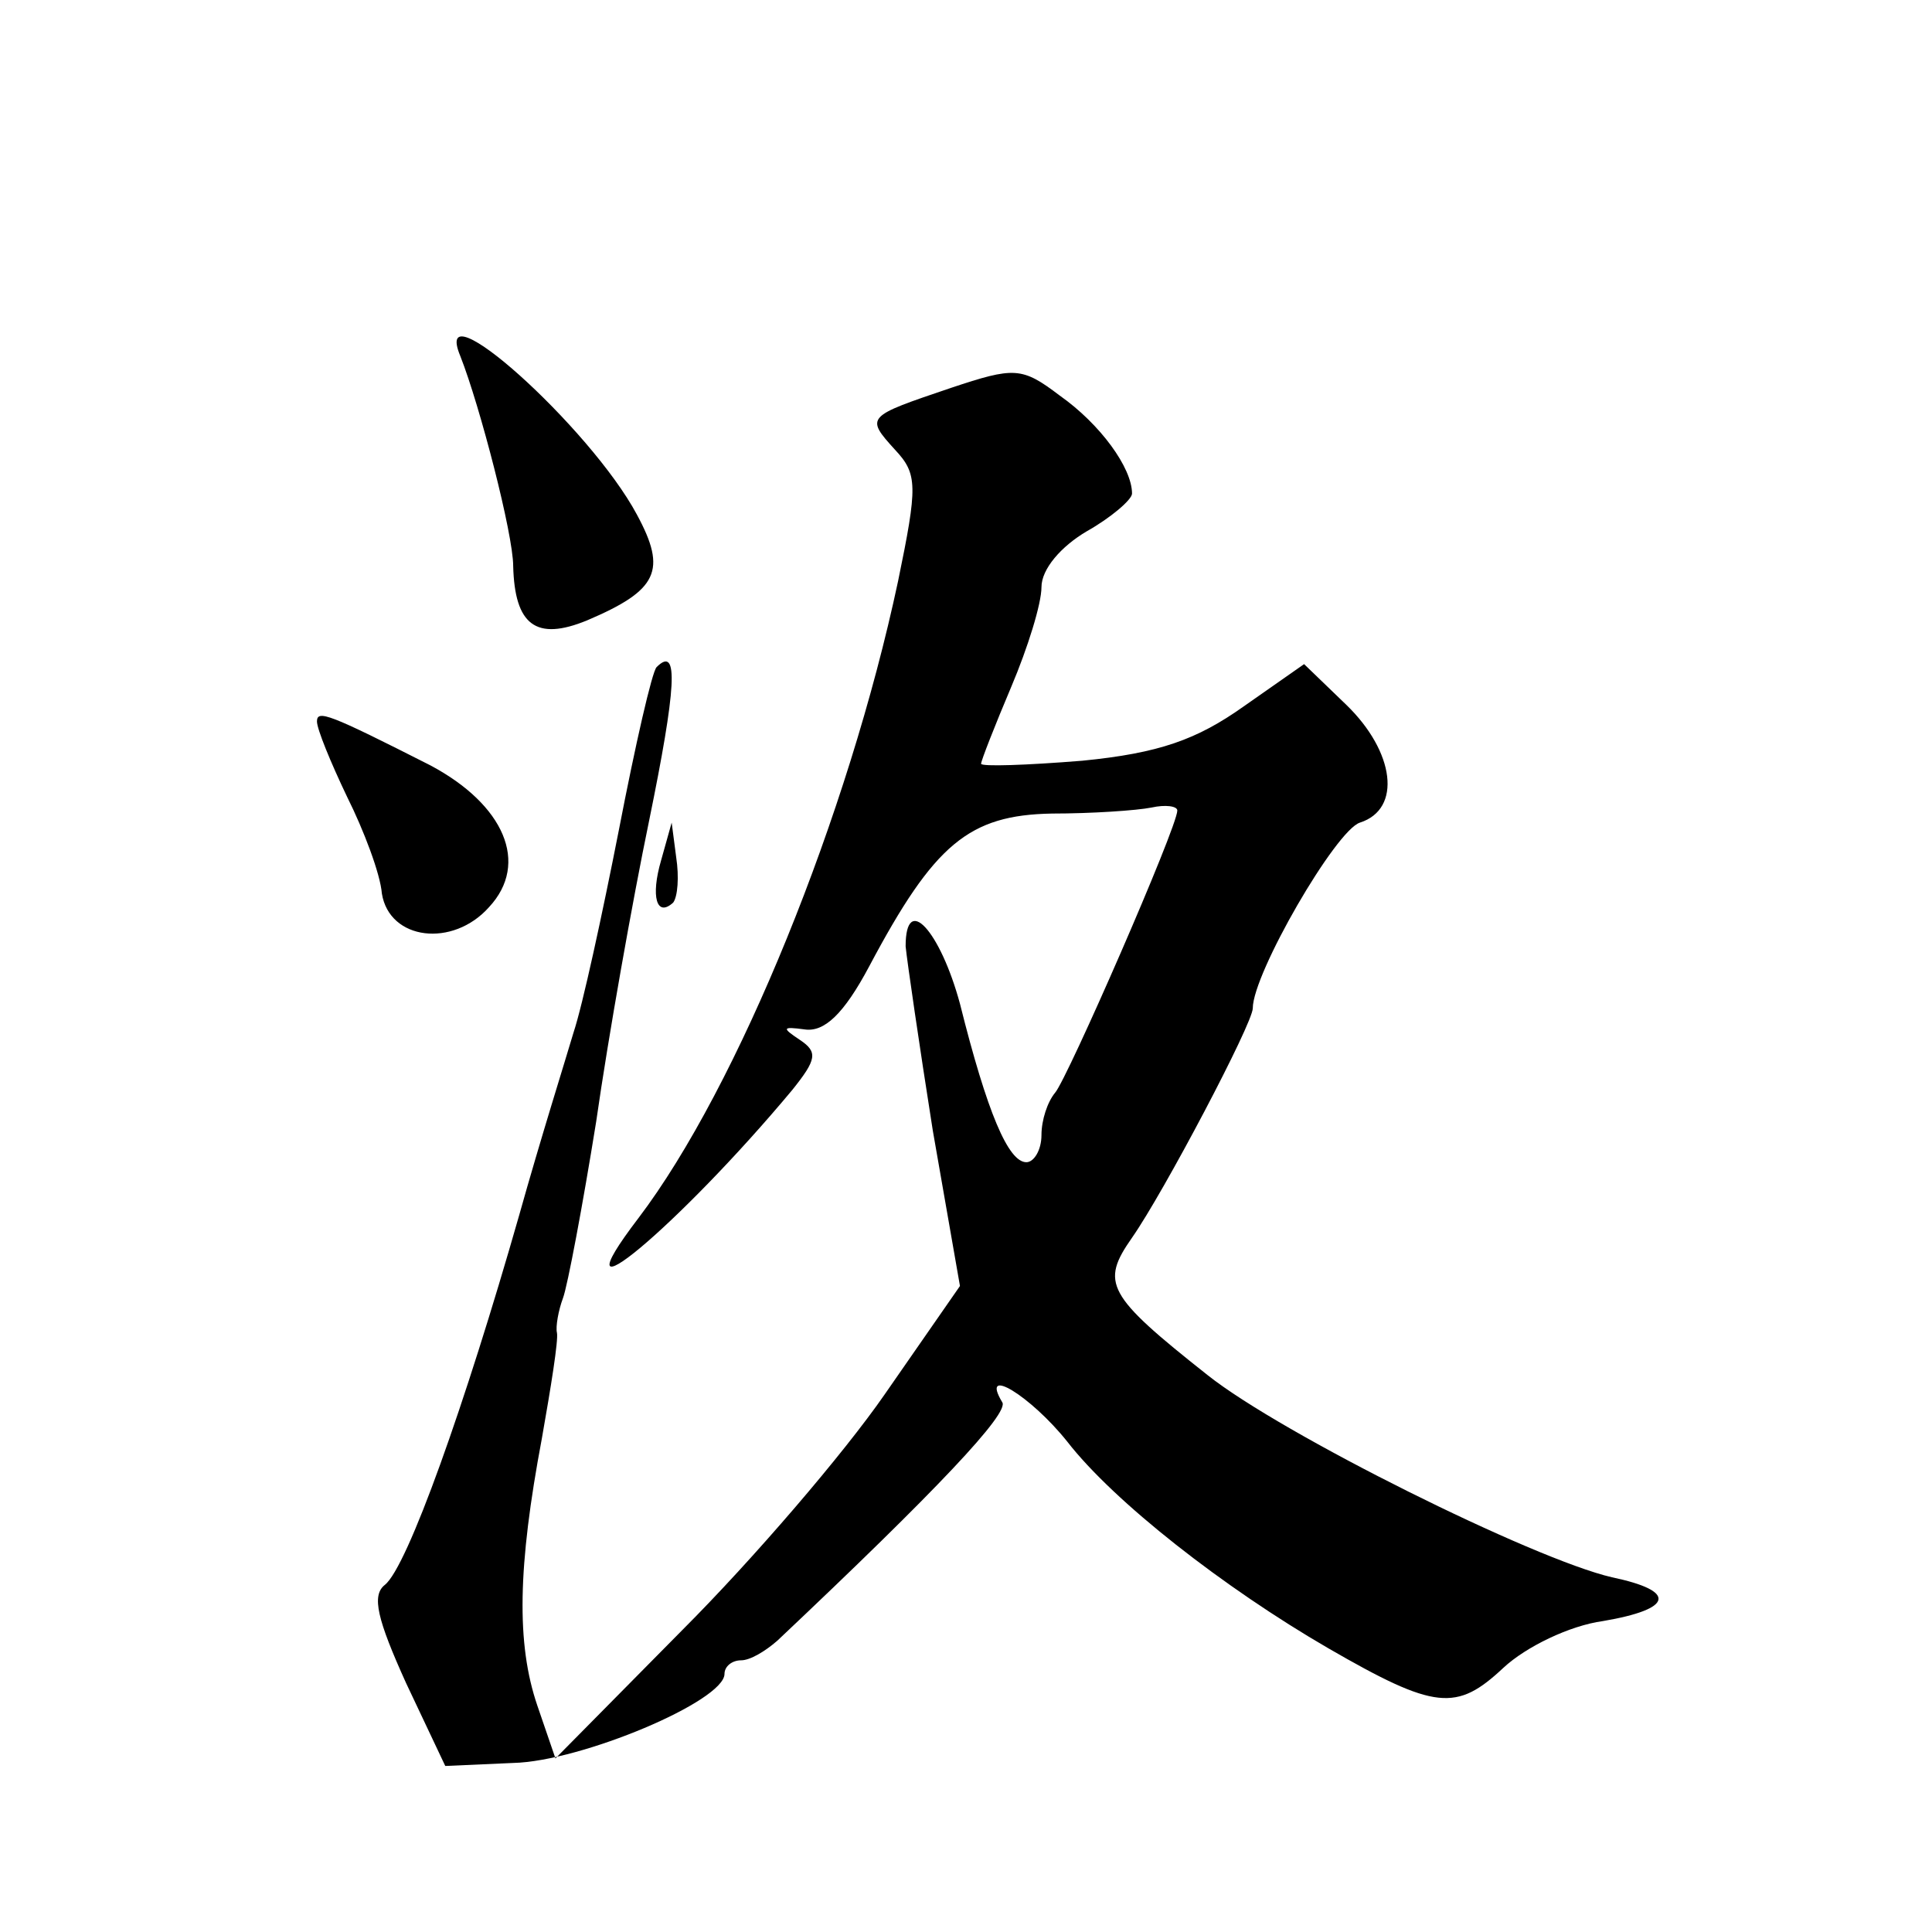 <?xml version="1.0" standalone="no"?>
<!DOCTYPE svg PUBLIC "-//W3C//DTD SVG 20010904//EN"
 "http://www.w3.org/TR/2001/REC-SVG-20010904/DTD/svg10.dtd">
<svg version="1.0" xmlns="http://www.w3.org/2000/svg"
 width="128pt" height="128pt" viewBox="0 0 128 128"
 preserveAspectRatio="xMidYMid meet">
<g transform="translate(0,128) scale(0.1,-0.1)"
fill="#0" stroke="none">
<path d="M305 1044 c13 -33 35 -118 35 -139 1 -39 15 -50 49 -36 47 20 53 33 33
70 -31 58 -137 153 -117 105z M630 1023 c-56 -19 -57 -19 -37 -41 15 -16 15 -24
2 -87 -33 -155 -106 -335 -172 -422 -58 -76 27 -5 102 85 16 20 17 25 5 33 -12
8 -12 9 3 7 13 -2 26 10 43 42 43 81 66 100 121 101 26 0 56 2 66 4 9 2 17 1 17
-2 0 -11 -73 -178 -81 -187 -5 -6 -9 -18 -9 -28 0 -10 -5 -18 -10 -18 -12 0 -26
33 -44 105 -13 48 -36 74 -36 38 1 -10 9 -65 18 -122 l18 -103 -50 -72 c-27 -39
-87 -109 -134 -156 l-84 -85 -12 35 c-14 41 -13 92 3 177 6 34 11 65 10 70 -1 4
1 15 4 23 3 8 13 61 22 117 8 56 24 146 35 199 18 88 20 117 5 102 -3 -3 -14 -51
-25 -108 -11 -56 -24 -116 -30 -134 -5 -17 -22 -71 -36 -121 -36 -126 -74 -233
-89 -245 -9 -7 -5 -23 14 -65 l26 -55 45 2 c45 1 140 41 140 59 0 5 5 9 11 9 6
0 16 6 24 13 106 100 154 151 149 158 -15 25 19 4 43 -26 31 -40 104 -97 173 -137
71 -41 85 -42 116 -13 15 14 44 28 66 31 47 8 49 20 6 29 -52 12 -219 95 -268 134
-67 53 -71 61 -50 91 21 30 80 142 80 152 0 23 55 118 71 123 28 9 23 47 -9 78
l-28 27 -40 -28 c-31 -22 -56 -31 -107 -36 -37 -3 -67 -4 -67 -2 0 2 9 25 20 51
11 26 20 55 20 66 0 12 13 27 30 37 16 9 30 21 30 25 0 17 -21 46 -48 65 -25 19
-30 19 -72 5z M210 802 c0 -5 9 -27 20 -50 11 -22 22 -51 23 -64 5 -31 47 -36 71
-9 27 29 10 68 -39 94 -67 34 -75 37 -75 29z M438 710 c-7 -24 -3 -38 8 -28 3 4
4 17 2 30 l-3 23 -7 -25z"/>
</g>
</svg>

